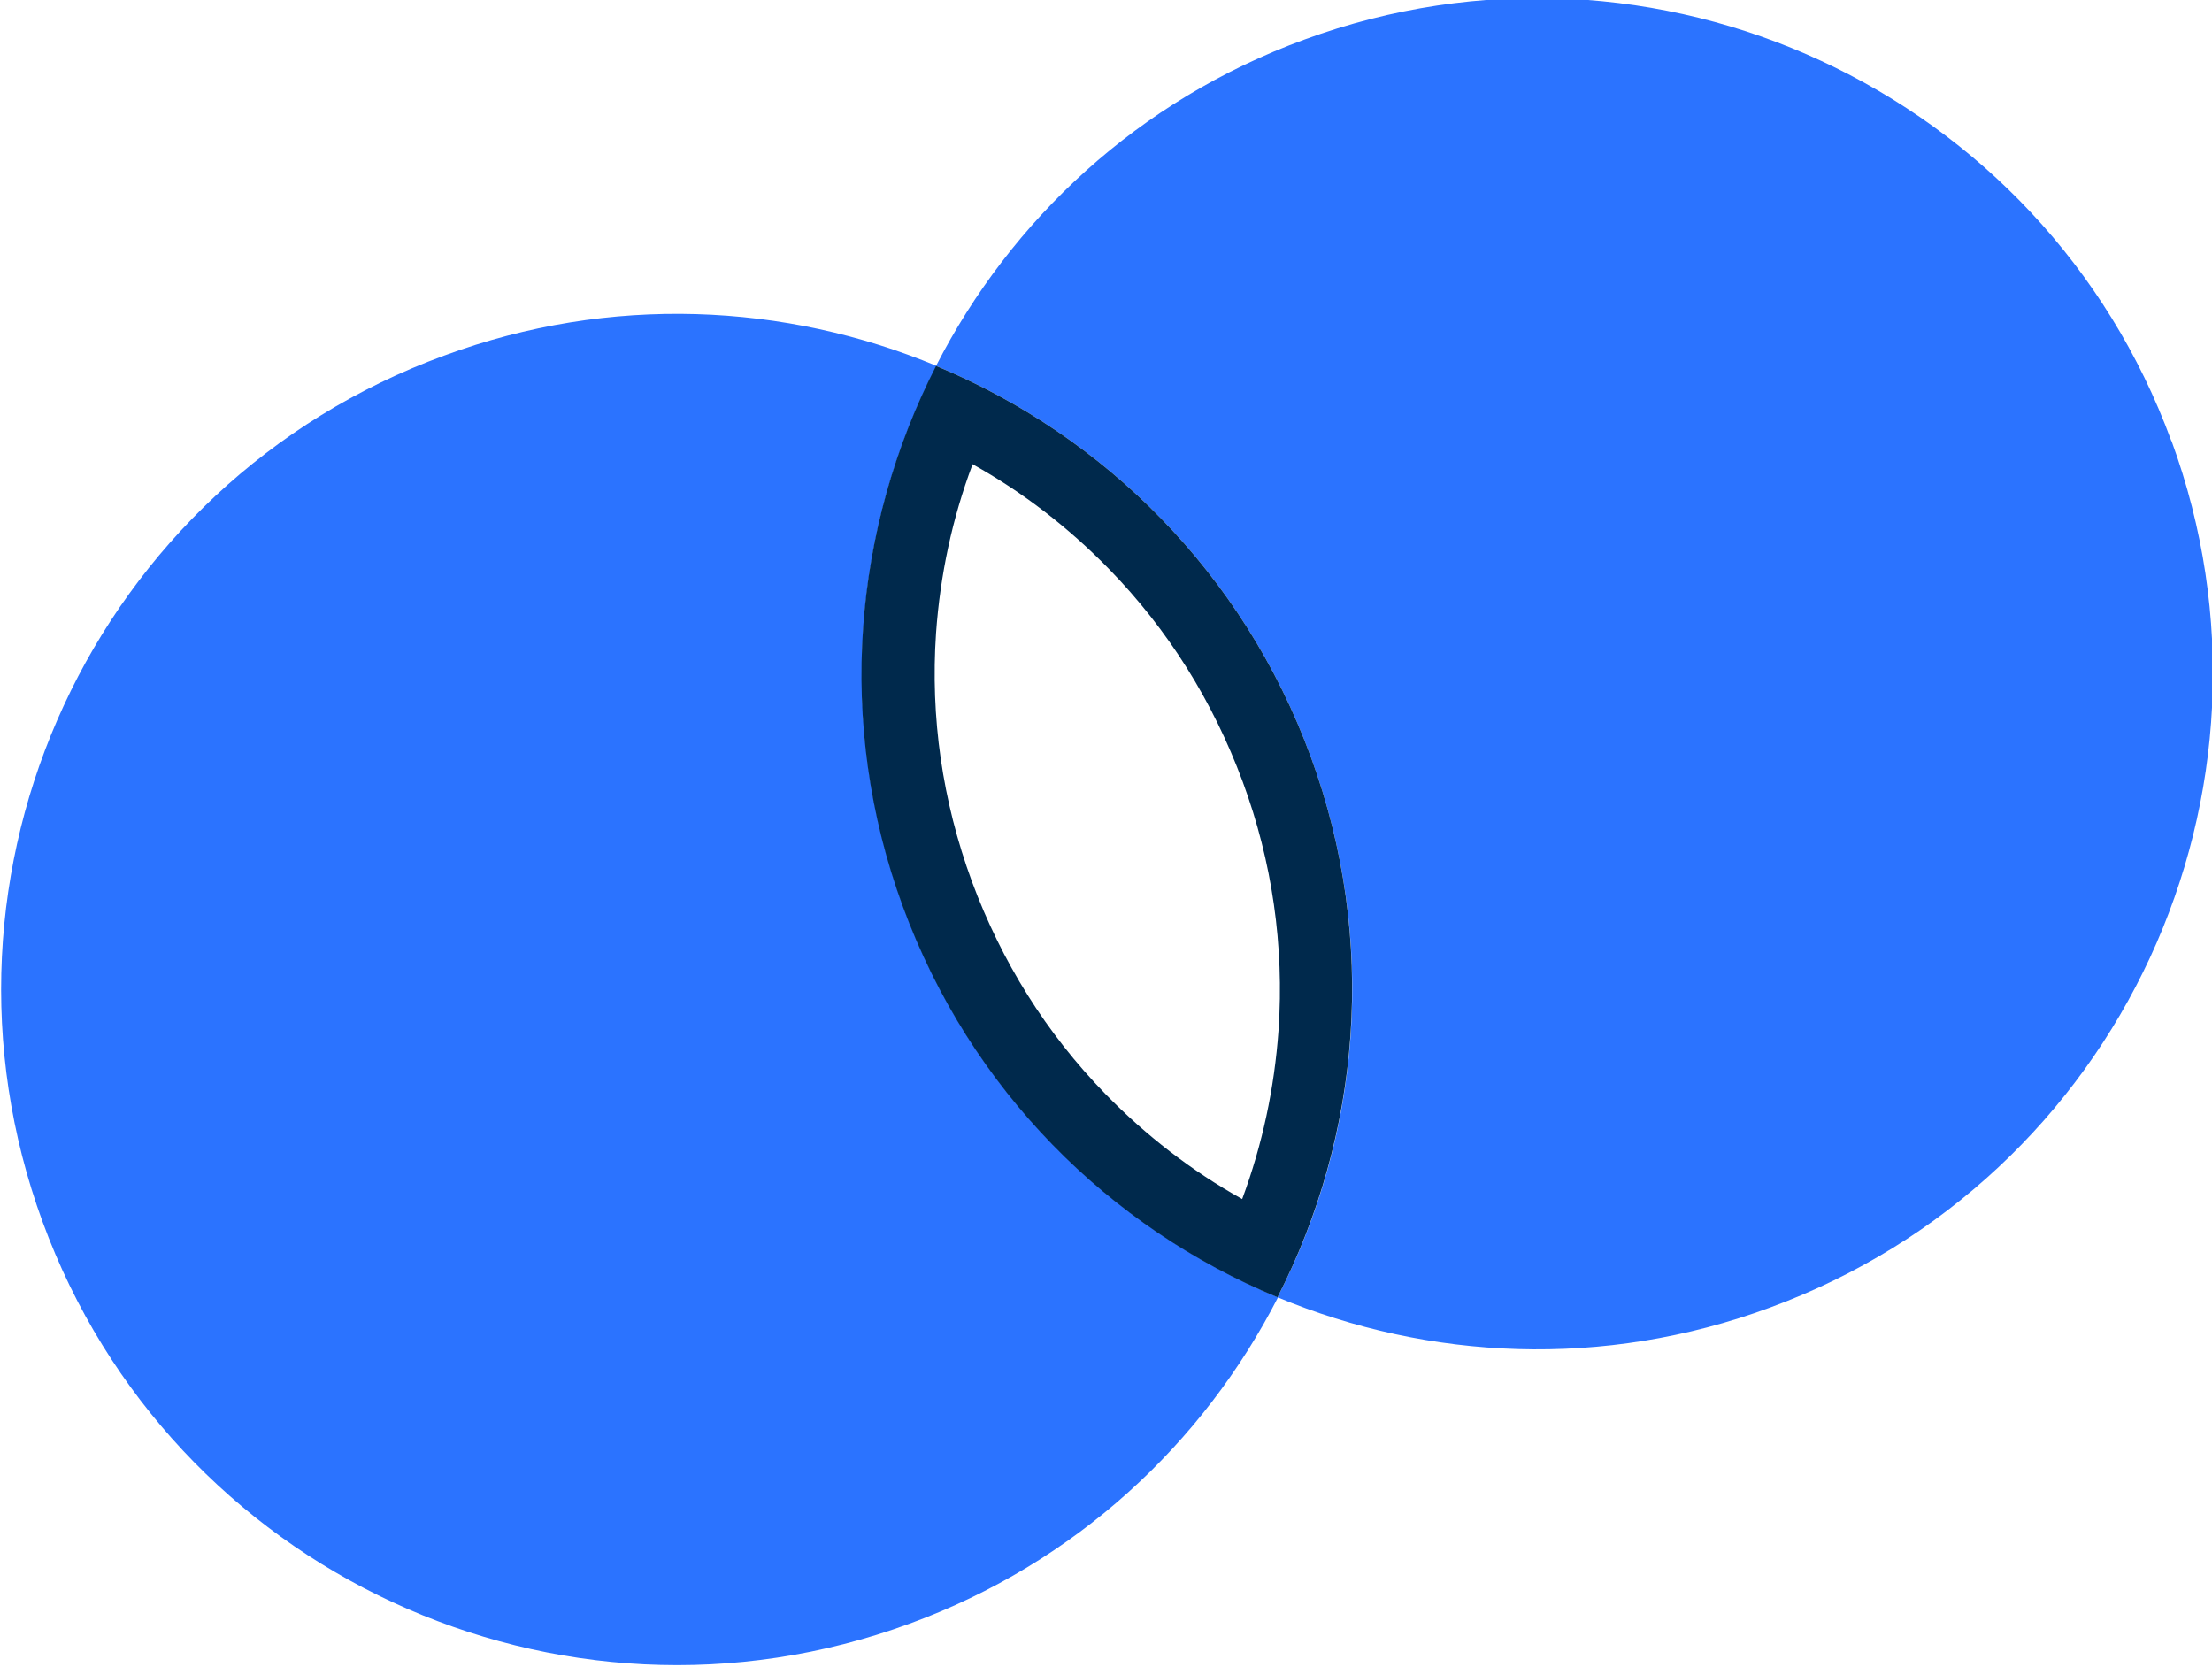 <?xml version="1.0" encoding="UTF-8"?>
<svg id="Layer_1" xmlns="http://www.w3.org/2000/svg" version="1.1" viewBox="0 0 425.6 320.8">
  <!-- Generator: Adobe Illustrator 29.4.0, SVG Export Plug-In . SVG Version: 2.1.0 Build 73)  -->
  <defs>
    <style>
      .st0 {
        fill: #00294c;
      }

      .st1 {
        fill: #2b73ff;
      }
    </style>
  </defs>
  <path class="st1" d="M173.8,174.4c-13-35.4-9.6-72.9,6.4-104-29.1-12.1-62.7-13.8-94.7-2C18,93.1-16.5,167.7,8.2,235.1c24.7,67.4,99.4,102,166.8,77.3,32-11.7,56.5-34.7,70.9-62.8-32.3-13.5-59.1-39.8-72.1-75.2Z"/>
  <path class="st1" d="M417.8,84.9C393.1,17.5,318.4-17.1,251,7.6c-32,11.7-56.5,34.7-70.9,62.8,32.3,13.4,59.1,39.8,72.1,75.2s9.6,72.9-6.4,104c29.1,12.1,62.7,13.8,94.7,2,67.4-24.7,102-99.4,77.3-166.8h0Z"/>
  <path class="st0" d="M187.1,89.3c9.7,5.4,18.5,12.2,26.3,20.2,11.4,11.7,20,25.5,25.7,40.9s8,31.6,6.9,47.8c-.8,11.2-3.1,22-7,32.5-9.7-5.4-18.5-12.2-26.3-20.2-11.4-11.7-20-25.5-25.7-40.9-5.7-15.5-8-31.6-6.9-47.8.8-11.2,3.1-22,7-32.4M180.1,70.4c-15.9,31.1-19.4,68.6-6.4,104,13,35.4,39.8,61.8,72.1,75.2,15.9-31.1,19.4-68.6,6.4-104s-39.8-61.8-72.1-75.2h0Z"/>
</svg>